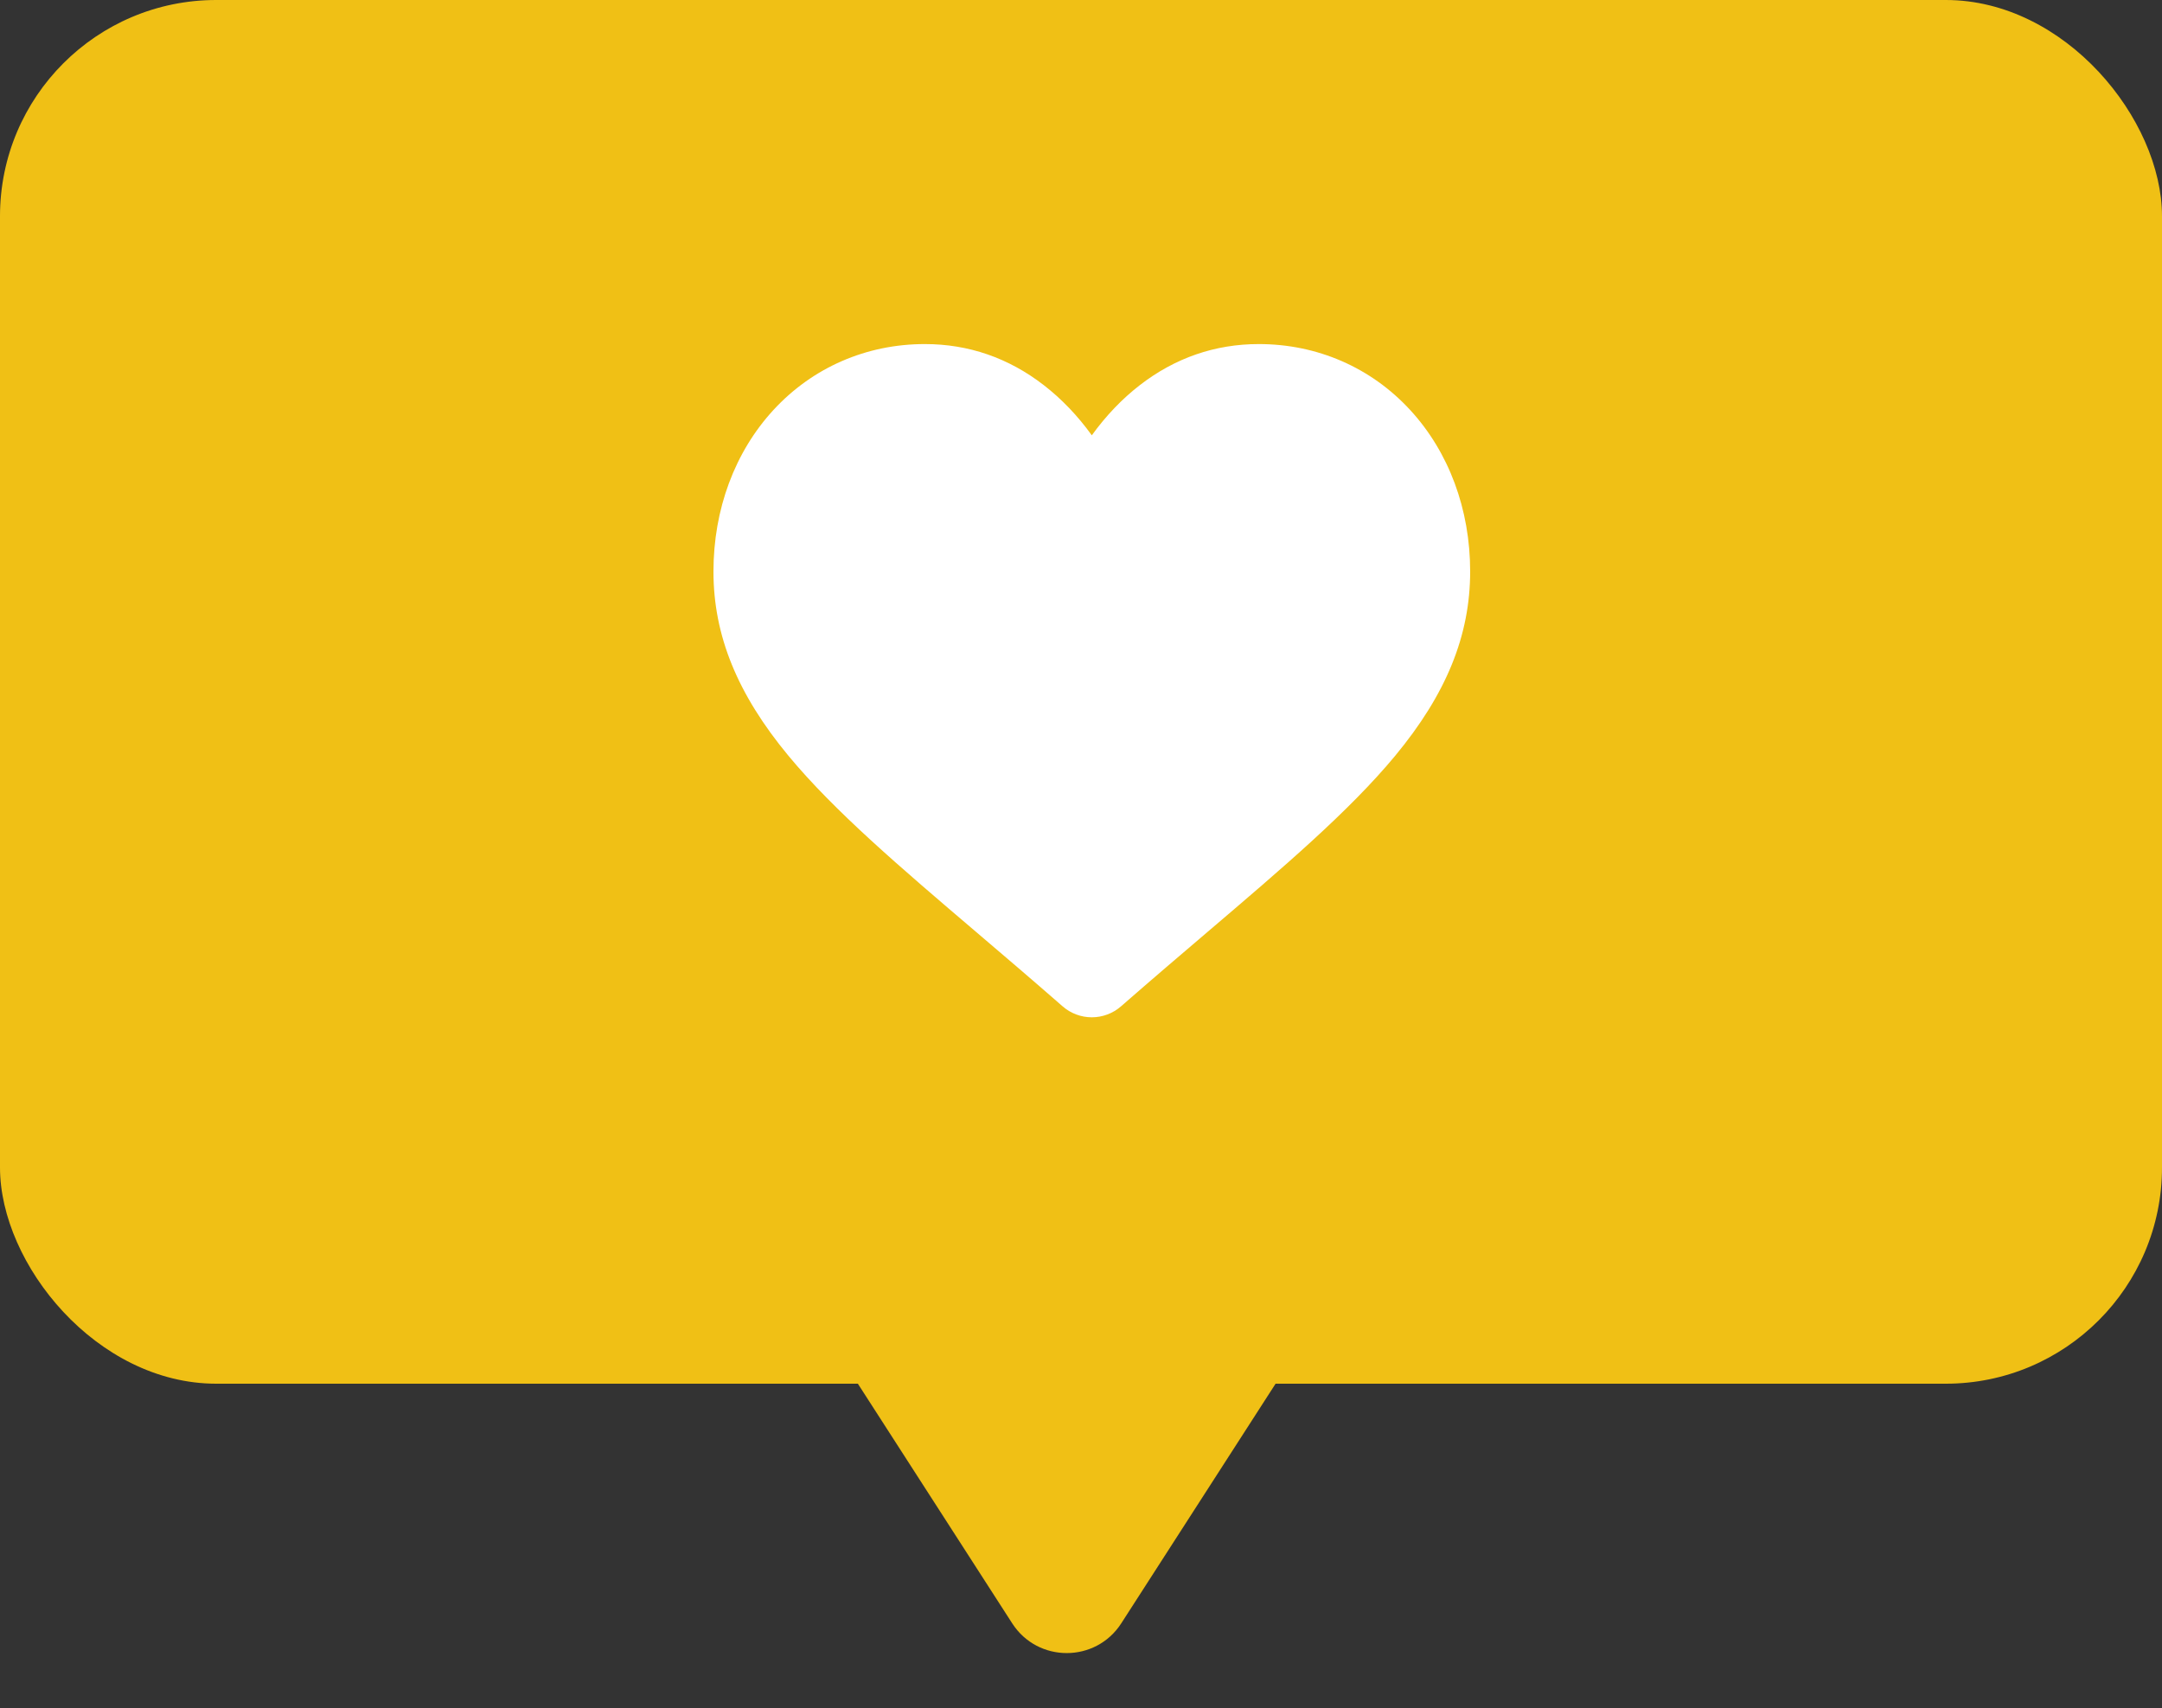 <svg width="100" height="79" viewBox="0 0 100 79" fill="none" xmlns="http://www.w3.org/2000/svg">
<rect x="0" y="0" width="100" height="79" fill="#333333" stroke="none"/>
<path d="M51.862 75.084C50.681 76.918 47.999 76.918 46.818 75.084L39.679 64H59L51.862 75.084Z" fill="#F0C015"/>
<rect width="100" height="64" rx="10" fill="#F0C015"/>
<g clip-path="url(#clip0_15_1221)">
<path d="M65.223 18.961C63.412 16.996 60.926 15.914 58.223 15.914C56.202 15.914 54.352 16.553 52.723 17.812C51.901 18.448 51.157 19.226 50.5 20.134C49.844 19.226 49.099 18.448 48.276 17.812C46.648 16.553 44.798 15.914 42.777 15.914C40.074 15.914 37.588 16.996 35.776 18.961C33.986 20.904 33 23.557 33 26.433C33 29.393 34.103 32.102 36.471 34.96C38.59 37.516 41.635 40.111 45.161 43.116C46.365 44.142 47.73 45.305 49.147 46.544C49.521 46.872 50.002 47.053 50.5 47.053C50.998 47.053 51.479 46.872 51.852 46.545C53.27 45.306 54.635 44.142 55.84 43.115C59.365 40.111 62.41 37.516 64.529 34.96C66.897 32.102 68 29.393 68 26.432C68 23.557 67.014 20.904 65.223 18.961Z" fill="white"/>
</g>
<defs>
<clipPath id="clip0_15_1221">
<rect width="35" height="35" fill="white" transform="translate(33 14)"/>
</clipPath>
</defs>
</svg>
